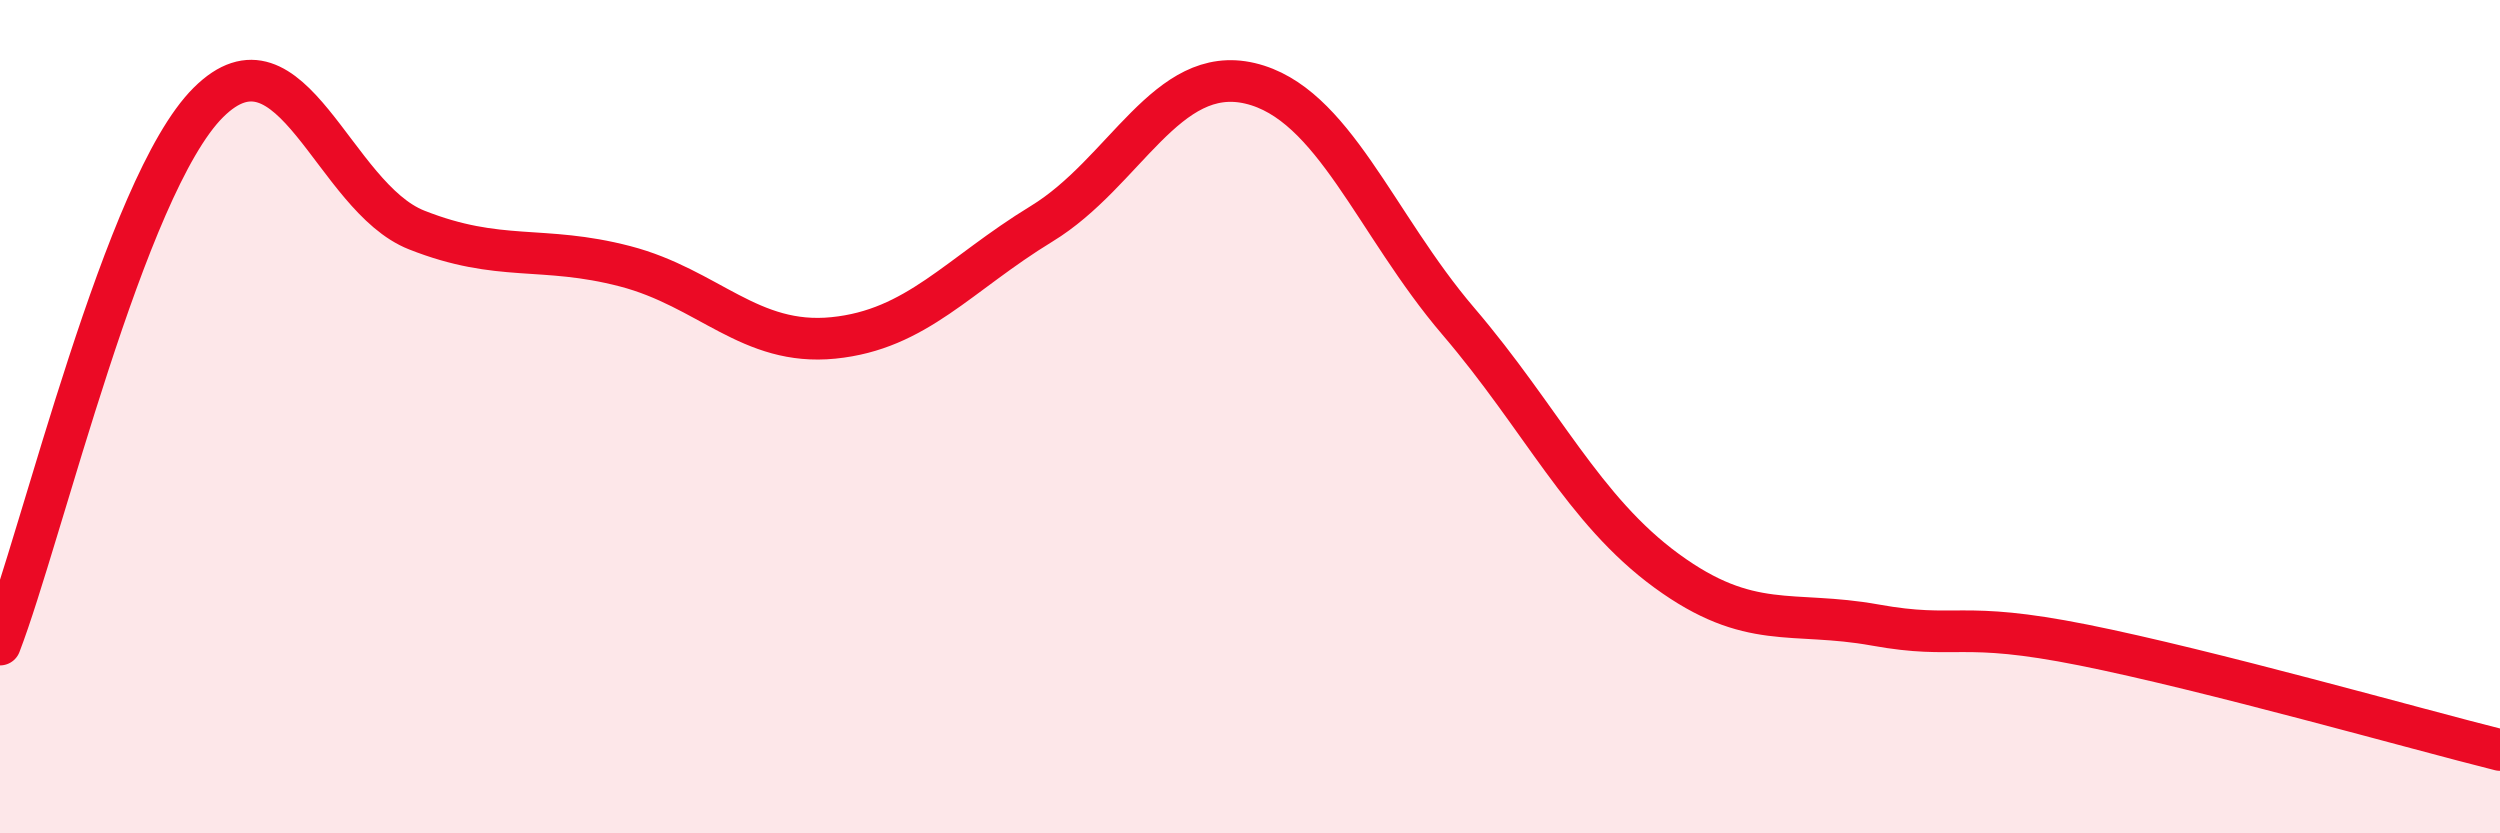 
    <svg width="60" height="20" viewBox="0 0 60 20" xmlns="http://www.w3.org/2000/svg">
      <path
        d="M 0,15.47 C 1,12.87 3,4.45 5,2.46 C 7,0.47 8,4.73 10,5.52 C 12,6.31 13,5.87 15,6.39 C 17,6.91 18,8.31 20,8.11 C 22,7.91 23,6.59 25,5.37 C 27,4.15 28,1.53 30,2 C 32,2.47 33,5.37 35,7.71 C 37,10.05 38,12.24 40,13.7 C 42,15.16 43,14.64 45,15 C 47,15.36 47,14.88 50,15.48 C 53,16.08 58,17.5 60,18L60 20L0 20Z"
        fill="#EB0A25"
        opacity="0.1"
        stroke-linecap="round"
        stroke-linejoin="round"
      />
      <path
        d="M 0,15.47 C 1,12.87 3,4.45 5,2.46 C 7,0.47 8,4.73 10,5.52 C 12,6.31 13,5.87 15,6.39 C 17,6.91 18,8.31 20,8.11 C 22,7.91 23,6.59 25,5.37 C 27,4.15 28,1.53 30,2 C 32,2.47 33,5.37 35,7.71 C 37,10.05 38,12.24 40,13.7 C 42,15.16 43,14.64 45,15 C 47,15.36 47,14.88 50,15.48 C 53,16.08 58,17.5 60,18"
        stroke="#EB0A25"
        stroke-width="1"
        fill="none"
        stroke-linecap="round"
        stroke-linejoin="round"
      />
    </svg>
  